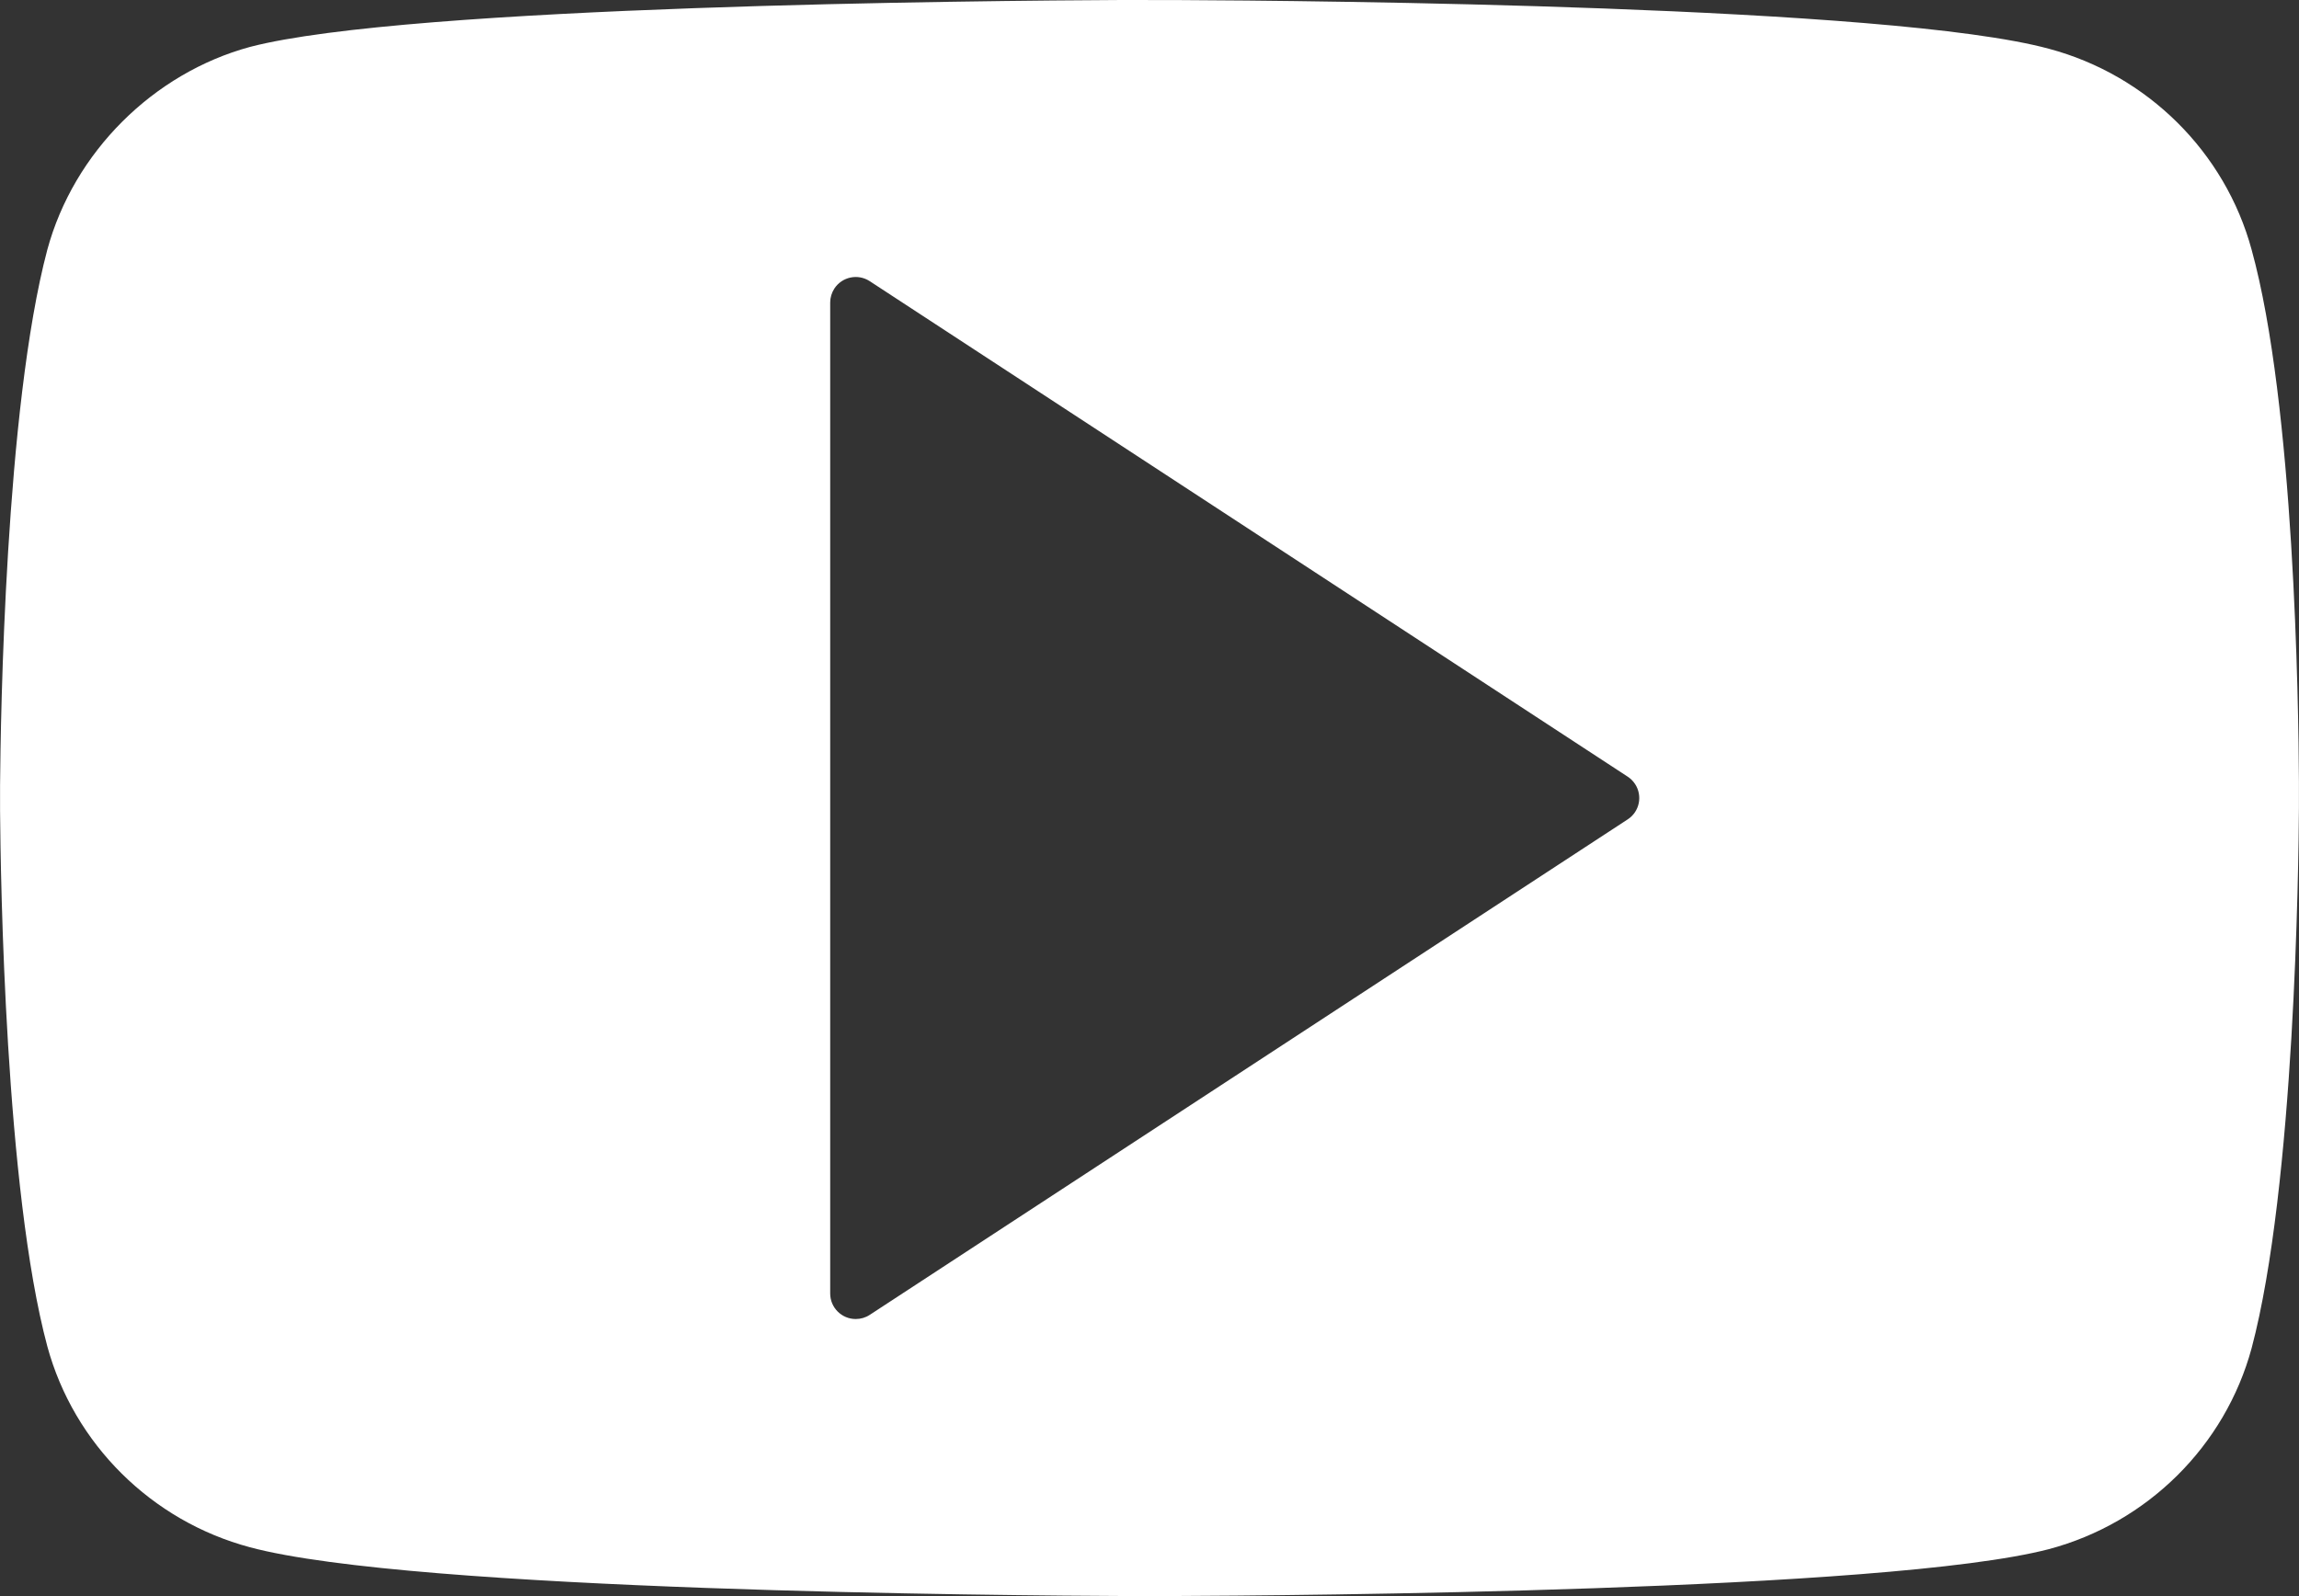 <?xml version="1.0" encoding="UTF-8"?>
<svg width="36px" height="25px" viewBox="0 0 36 25" version="1.1" xmlns="http://www.w3.org/2000/svg" xmlns:xlink="http://www.w3.org/1999/xlink">
    <rect x="0" y="0" width="36" height="25" fill="#333333" stroke="none"/>
    <!-- Generator: Sketch 63.1 (92452) - https://sketch.com -->
    <title>Combined Shape</title>
    <desc>Created with Sketch.</desc>
    <g id="Page-1" stroke="none" stroke-width="1" fill="none" fill-rule="evenodd">
        <g id="Credito-grupal" transform="translate(-682, -1483)" fill="#FFFFFF" fill-rule="nonzero">
            <path d="M700.442,1483.001 C702.554,1483.01 711.602,1483.09 714.085,1483.764 C715.627,1484.176 716.843,1485.382 717.258,1486.911 C717.927,1489.333 717.993,1494.03 717.999,1495.239 L717.999,1495.66 C717.994,1496.535 717.934,1501.572 717.258,1504.117 C716.843,1505.647 715.627,1506.853 714.085,1507.264 C711.555,1507.925 702.204,1507.992 700.329,1507.999 L699.672,1507.999 C697.801,1507.992 688.471,1507.922 685.914,1507.235 C684.372,1506.823 683.157,1505.617 682.741,1504.088 C682.082,1501.63 682.009,1496.756 682.001,1495.703 L682.001,1495.297 C682.009,1494.249 682.082,1489.395 682.741,1486.911 C683.156,1485.382 684.402,1484.146 685.914,1483.735 C688.397,1483.086 697.445,1483.01 699.557,1483 Z M695.065,1487.52 C695.023,1487.585 695,1487.661 695,1487.739 L695,1503.26 C695,1503.481 695.179,1503.66 695.4,1503.66 C695.478,1503.66 695.554,1503.638 695.619,1503.595 L707.488,1495.834 C707.673,1495.714 707.725,1495.466 707.604,1495.281 C707.574,1495.235 707.534,1495.195 707.488,1495.165 L695.619,1487.404 C695.434,1487.283 695.186,1487.335 695.065,1487.52 Z" id="Combined-Shape"></path>
        </g>
    </g>
</svg>
